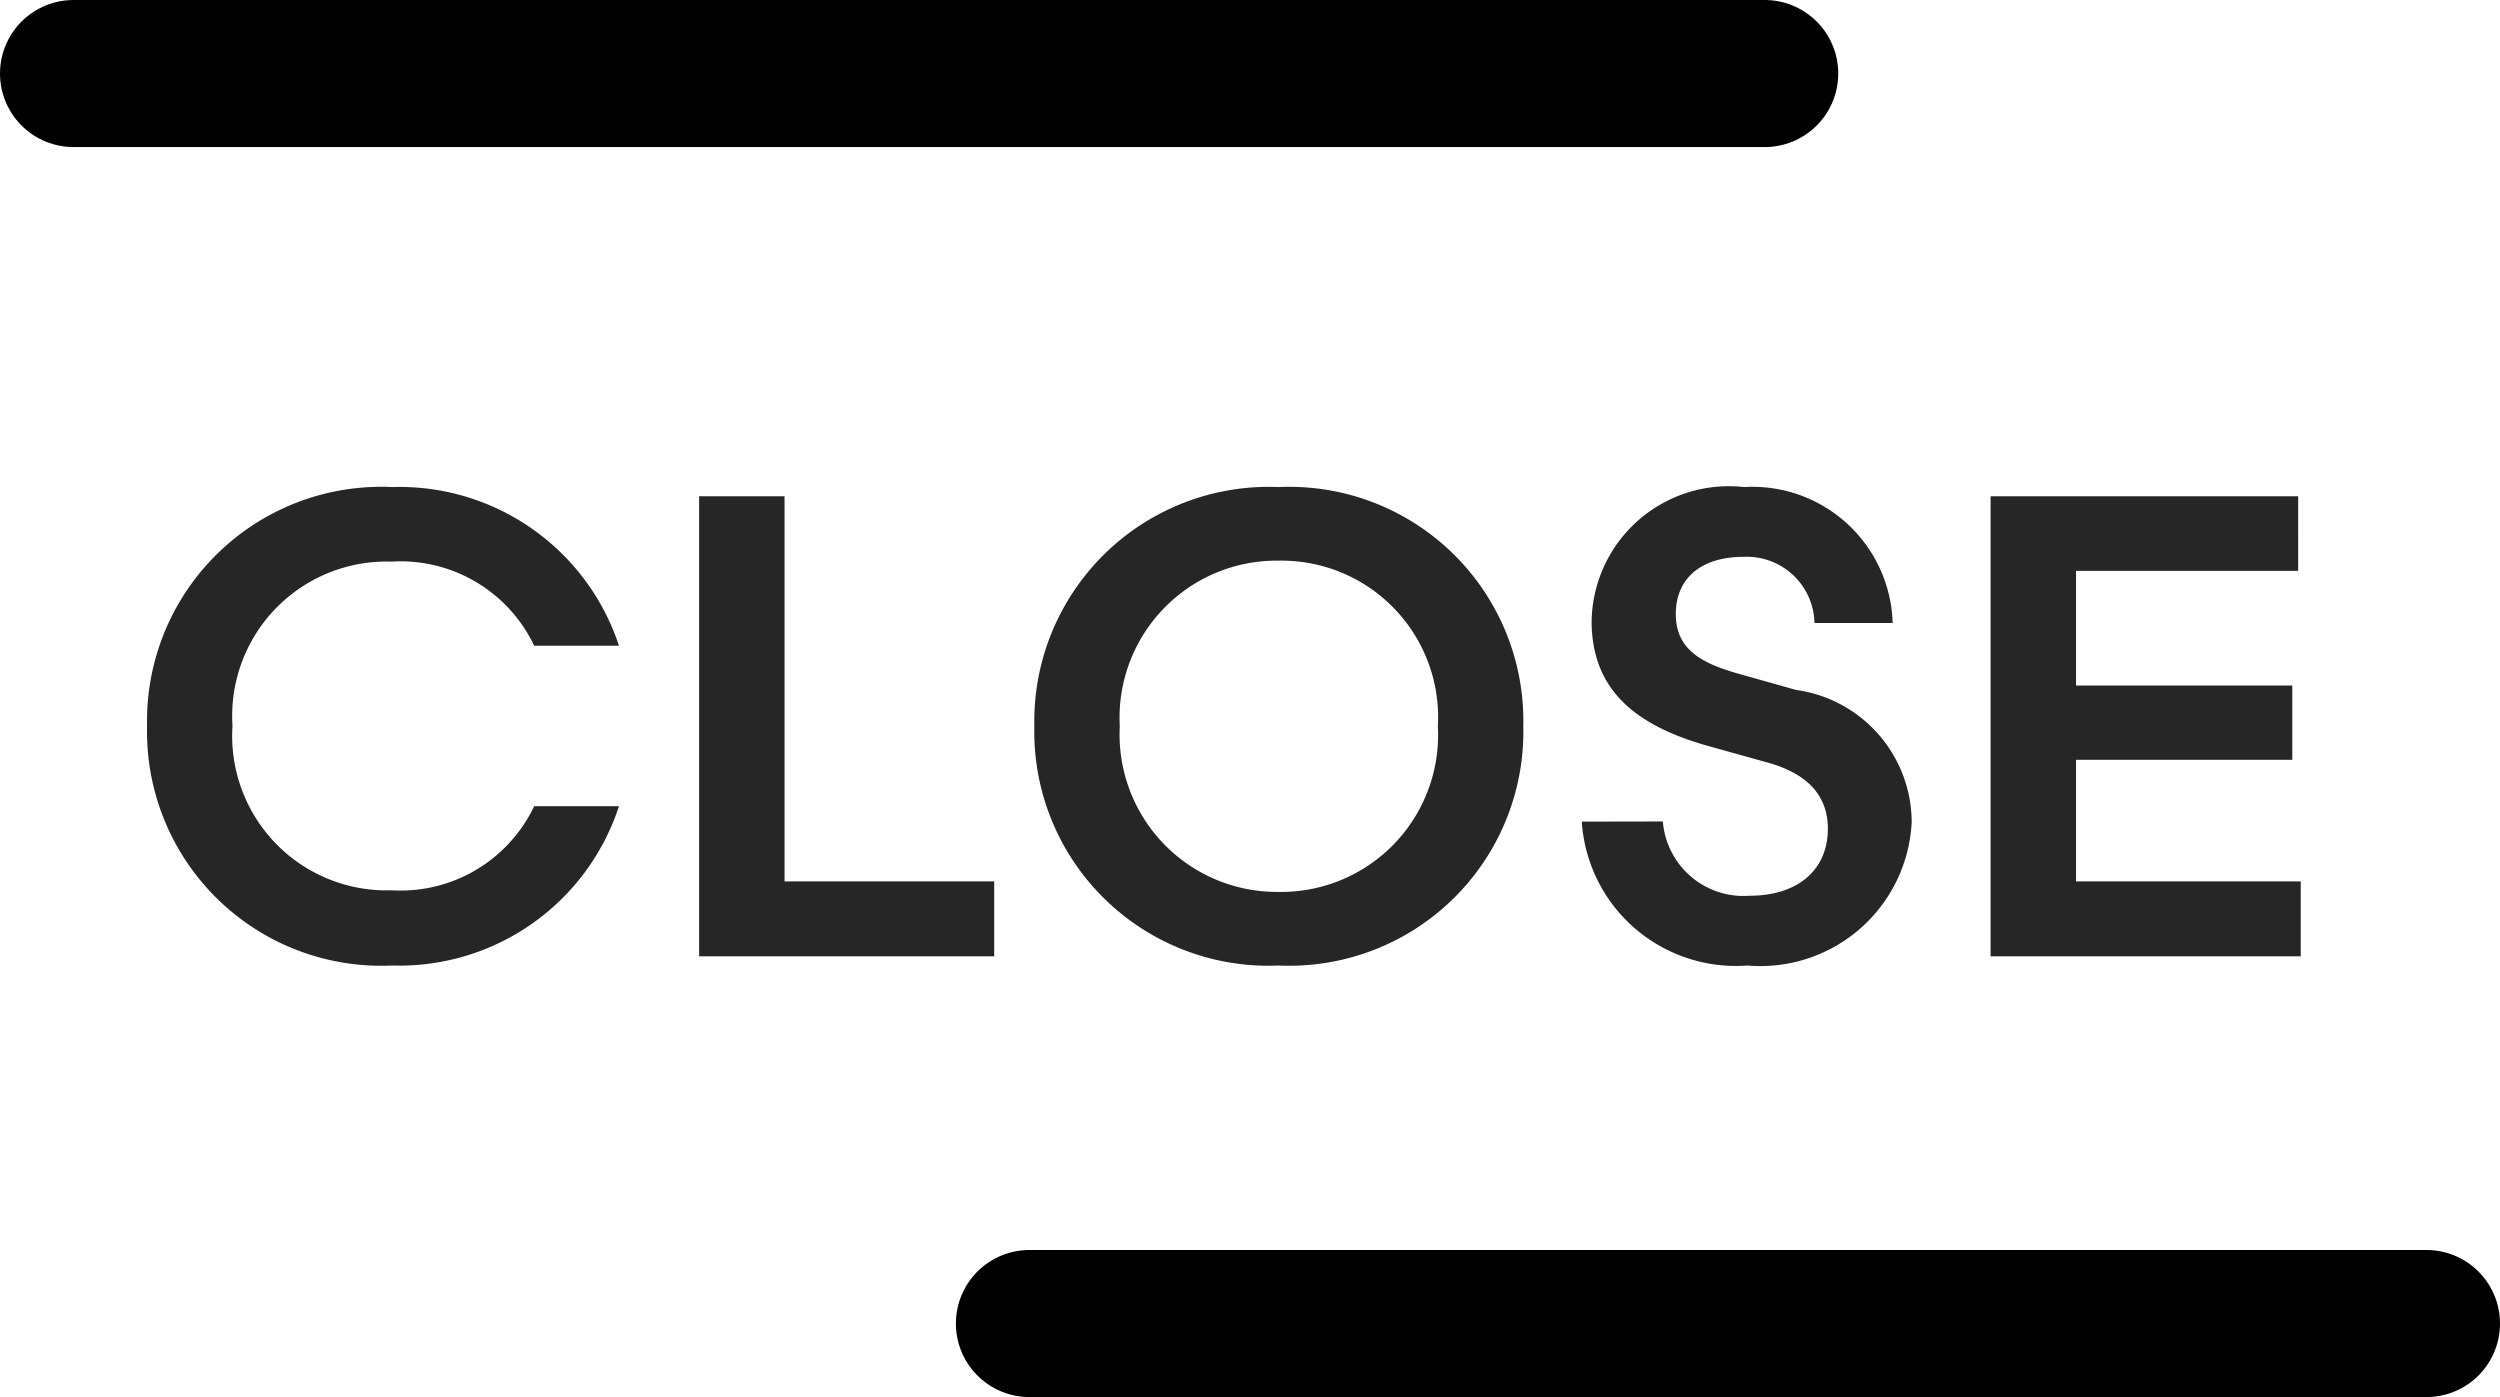 <svg xmlns="http://www.w3.org/2000/svg" width="34" height="19" viewBox="0 0 34 19">
  <g id="ic-close-menu" transform="translate(-1232.447 -35)">
    <line id="Line_723" data-name="Line 723" x2="23" transform="translate(1233.447 36)" fill="none" stroke="#000" stroke-linecap="round" stroke-width="2"/>
    <line id="Line_724" data-name="Line 724" x2="19" transform="translate(1246.447 53)" fill="none" stroke="#000" stroke-linecap="round" stroke-width="2"/>
    <path id="Path_15446" data-name="Path 15446" d="M-13.056-7.14A3.186,3.186,0,0,0-16.39-3.886,3.186,3.186,0,0,0-13.056-.633,3.142,3.142,0,0,0-9.972-2.8h-1.153a2.012,2.012,0,0,1-1.94,1.144,2.1,2.1,0,0,1-2.163-2.235,2.1,2.1,0,0,1,2.163-2.235,2.012,2.012,0,0,1,1.94,1.144h1.153A3.142,3.142,0,0,0-13.056-7.14ZM-8.882-.758h4.013V-1.777H-7.72V-7.015H-8.882Zm4.559-3.128A3.184,3.184,0,0,0-1-.633,3.184,3.184,0,0,0,2.327-3.886,3.184,3.184,0,0,0-1-7.14,3.189,3.189,0,0,0-4.323-3.886ZM-1-6.139A2.13,2.13,0,0,1,1.165-3.886,2.135,2.135,0,0,1-1-1.634,2.141,2.141,0,0,1-3.161-3.886,2.136,2.136,0,0,1-1-6.139ZM3.122-2.59A2.1,2.1,0,0,0,5.375-.633,2.06,2.06,0,0,0,7.609-2.581a1.822,1.822,0,0,0-1.573-1.8L5.259-4.6c-.509-.143-.858-.331-.858-.813s.34-.778.921-.778a.921.921,0,0,1,.965.9H7.35A1.908,1.908,0,0,0,5.33-7.14,1.867,1.867,0,0,0,3.256-5.317c0,.956.626,1.43,1.591,1.7l.8.223c.518.143.822.429.822.9,0,.563-.411.912-1.064.912a1.1,1.1,0,0,1-1.18-1.01ZM8.682-.758H12.9V-1.777H9.844V-3.431h2.941v-1.01H9.844V-6h3.021V-7.015H8.682Z" transform="translate(1250.837 48.764)" fill="#262626"/>
  </g>
</svg>
